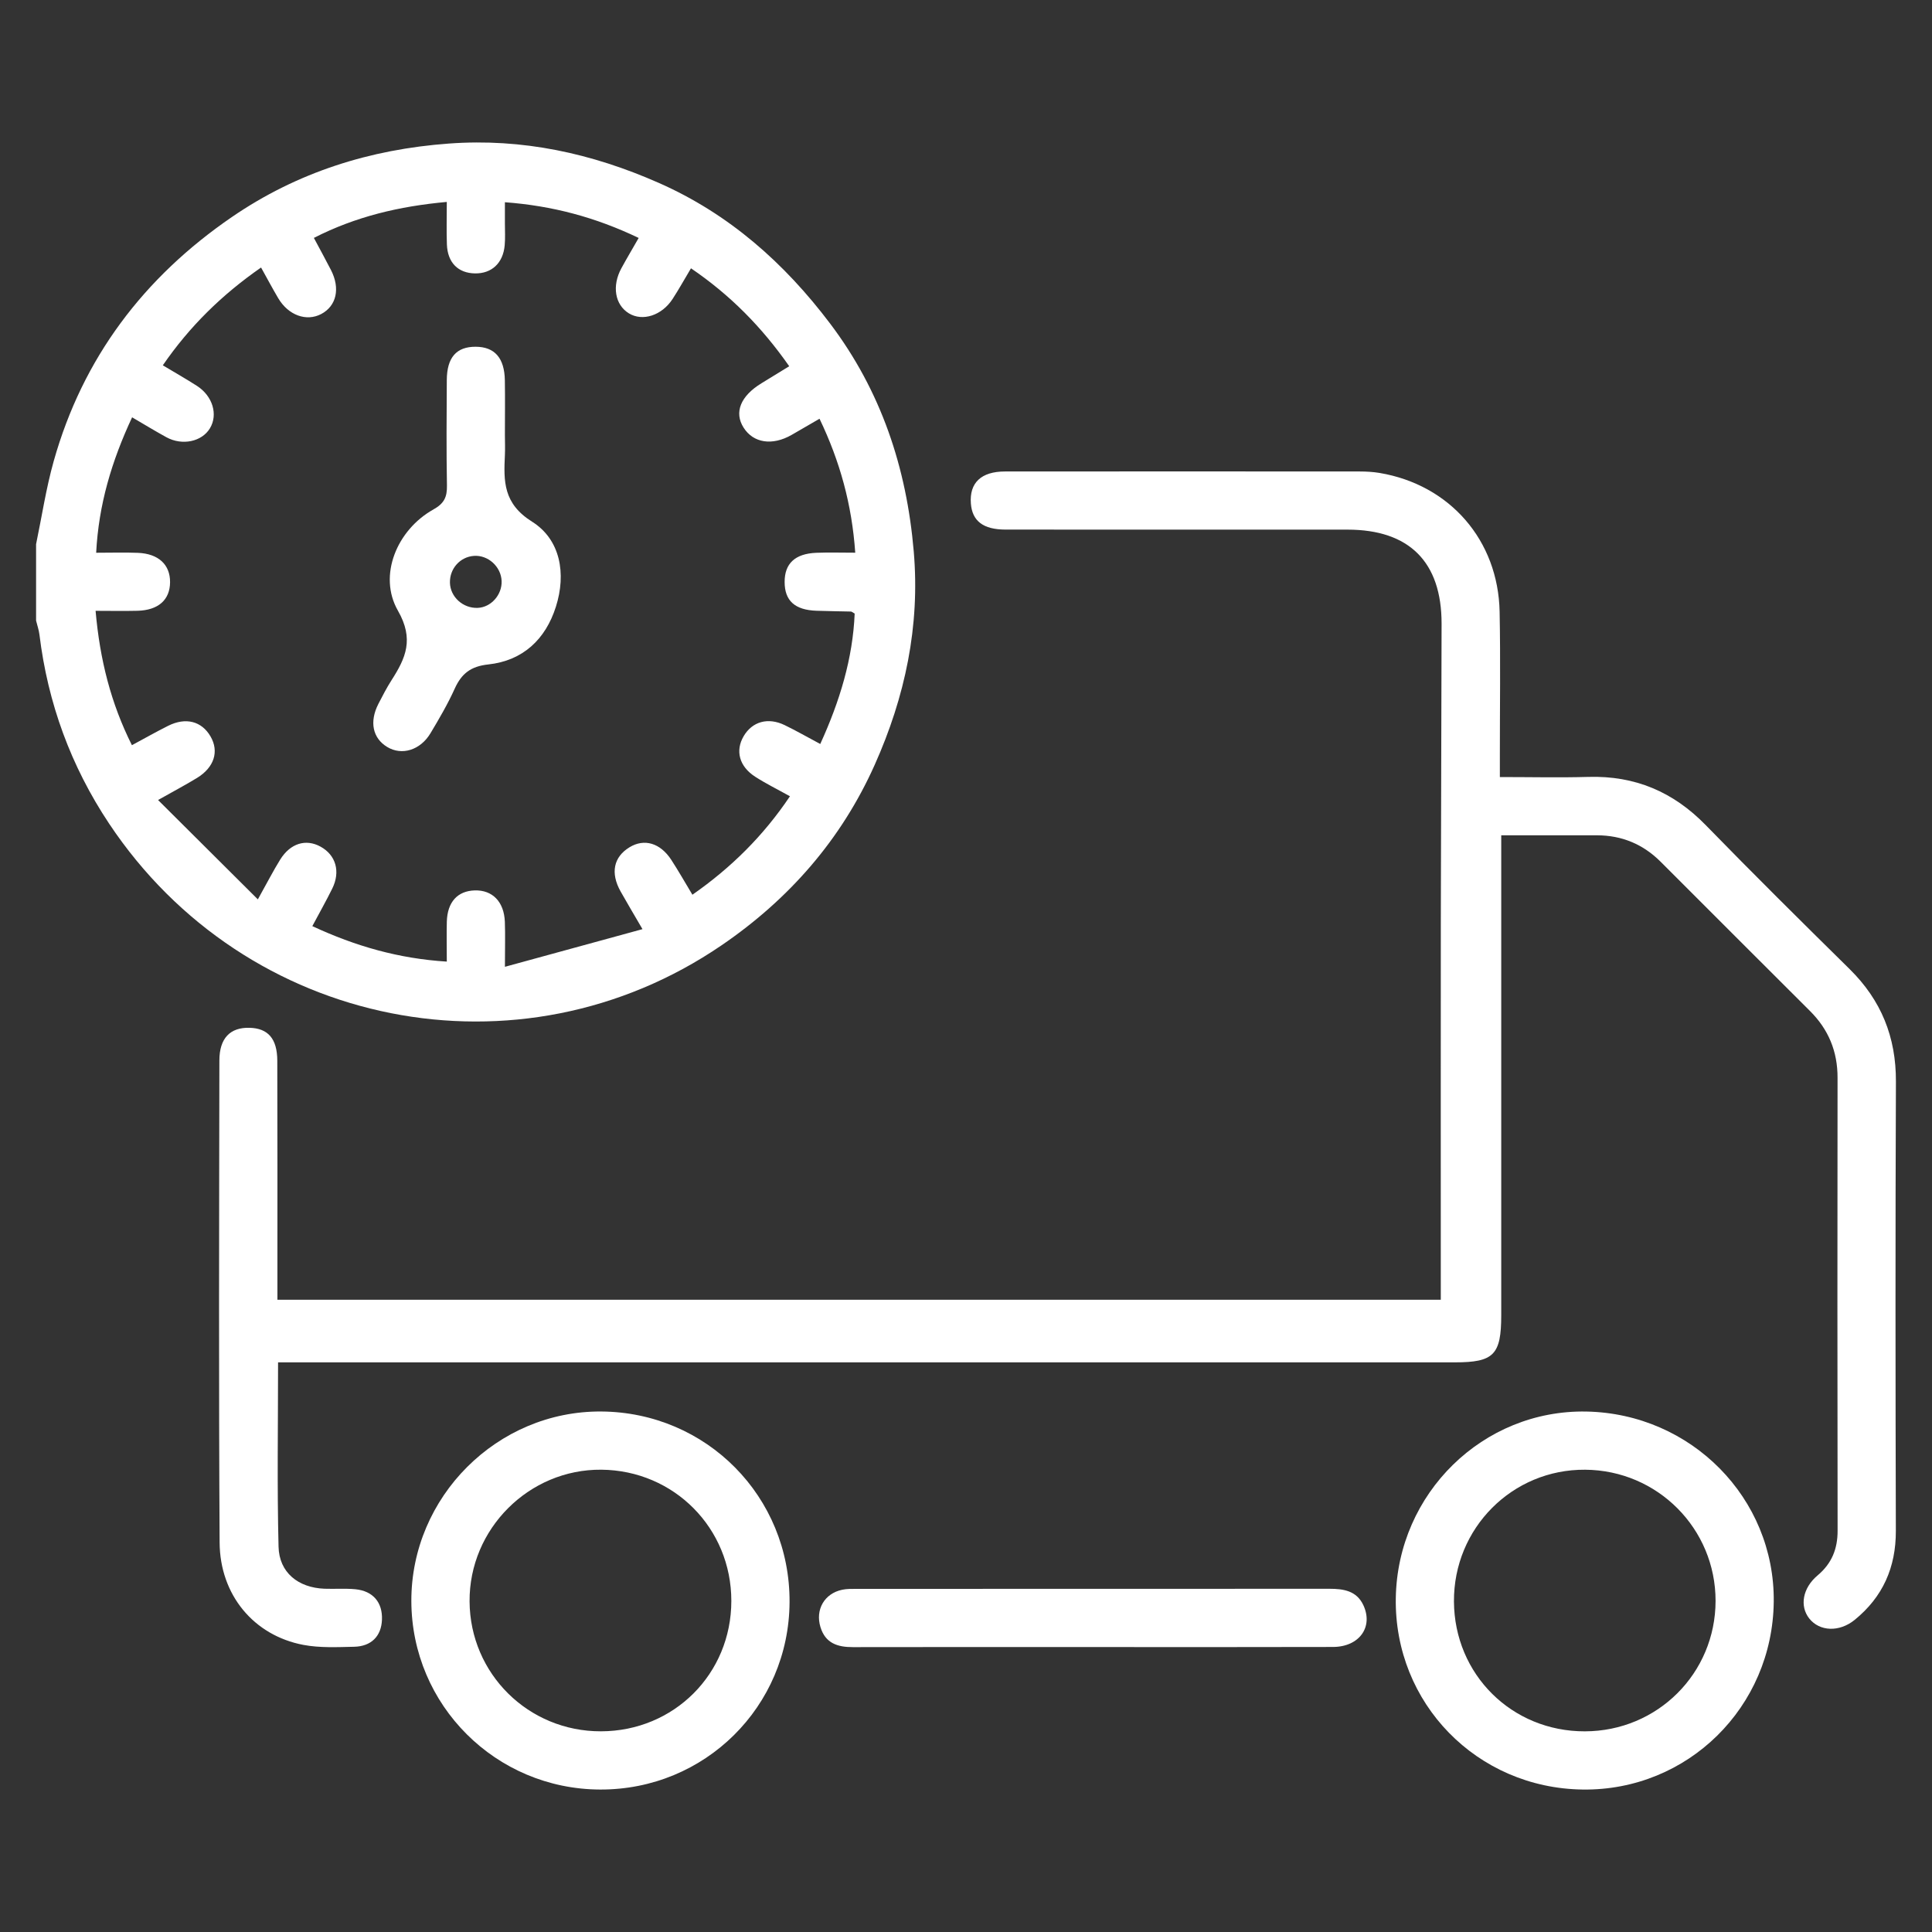 <?xml version="1.0" encoding="utf-8"?>
<!-- Generator: Adobe Illustrator 16.0.0, SVG Export Plug-In . SVG Version: 6.00 Build 0)  -->
<!DOCTYPE svg PUBLIC "-//W3C//DTD SVG 1.1//EN" "http://www.w3.org/Graphics/SVG/1.1/DTD/svg11.dtd">
<svg version="1.1" id="Layer_1" xmlns="http://www.w3.org/2000/svg" xmlns:xlink="http://www.w3.org/1999/xlink" x="0px" y="0px"
	 width="80px" height="80px" viewBox="0 0 80 80" enable-background="new 0 0 80 80" xml:space="preserve">
<rect x="0" y="0" width="80" height="80" fill="#333333" stroke="none"/>
<g>
	<path fill="#FFFFFF" d="M4.518,34.104c5.662,8.504,17.006,10.749,25.369,5.033c2.786-1.904,4.947-4.369,6.333-7.468
		c1.256-2.811,1.882-5.739,1.616-8.839c-0.296-3.466-1.354-6.642-3.463-9.432c-1.896-2.511-4.189-4.545-7.101-5.828
		c-2.768-1.221-5.638-1.849-8.681-1.626C15.328,6.182,12.31,7.13,9.604,8.985c-3.647,2.499-6.176,5.833-7.38,10.11
		c-0.317,1.126-0.491,2.292-0.73,3.439c0,1.055,0,2.109,0,3.164c0.047,0.193,0.114,0.383,0.139,0.579
		C1.979,29.114,2.935,31.725,4.518,34.104z M5.711,22.892c-0.547-0.022-1.097-0.004-1.729-0.004
		c0.103-1.996,0.641-3.791,1.488-5.608c0.492,0.287,0.949,0.567,1.42,0.825c0.655,0.359,1.469,0.185,1.803-0.37
		c0.341-0.566,0.116-1.333-0.534-1.754c-0.44-0.284-0.898-0.542-1.417-0.854c1.109-1.613,2.447-2.923,4.068-4.05
		c0.251,0.45,0.472,0.868,0.712,1.273c0.418,0.706,1.167,0.976,1.779,0.653c0.631-0.333,0.796-1.058,0.404-1.822
		c-0.216-0.421-0.445-0.835-0.708-1.33c1.73-0.883,3.525-1.309,5.504-1.49c0,0.623-0.017,1.192,0.004,1.761
		c0.028,0.754,0.465,1.189,1.167,1.199c0.688,0.009,1.159-0.426,1.226-1.161c0.027-0.299,0.009-0.602,0.009-0.903
		c0.002-0.271,0-0.542,0-0.883c1.961,0.146,3.749,0.621,5.539,1.479c-0.253,0.443-0.492,0.844-0.715,1.253
		c-0.401,0.735-0.268,1.515,0.31,1.869c0.565,0.345,1.363,0.091,1.808-0.593c0.257-0.394,0.485-0.808,0.763-1.272
		c1.622,1.104,2.926,2.424,4.068,4.055c-0.398,0.244-0.772,0.475-1.146,0.703c-0.87,0.53-1.145,1.208-0.743,1.84
		c0.406,0.64,1.189,0.758,1.991,0.299c0.365-0.209,0.728-0.422,1.153-0.668c0.846,1.766,1.339,3.546,1.479,5.547
		c-0.576,0-1.095-0.017-1.612,0.004c-0.883,0.036-1.315,0.446-1.312,1.211c0.001,0.775,0.425,1.159,1.322,1.189
		c0.476,0.017,0.952,0.021,1.427,0.033c0.022,0,0.043,0.023,0.151,0.083c-0.077,1.856-0.614,3.625-1.425,5.401
		c-0.547-0.292-1.002-0.553-1.475-0.782c-0.688-0.333-1.34-0.148-1.696,0.457c-0.355,0.604-0.186,1.255,0.479,1.682
		c0.44,0.283,0.913,0.516,1.437,0.808c-1.092,1.625-2.421,2.948-4.039,4.077c-0.304-0.506-0.575-0.983-0.873-1.442
		c-0.457-0.703-1.121-0.896-1.73-0.524c-0.661,0.402-0.798,1.064-0.373,1.825c0.256,0.458,0.525,0.906,0.909,1.566
		c-1.905,0.521-3.722,1.019-5.696,1.559c0-0.776,0.017-1.32-0.003-1.864c-0.033-0.833-0.516-1.321-1.248-1.299
		c-0.714,0.021-1.133,0.484-1.155,1.296c-0.013,0.523-0.001,1.047-0.001,1.652c-1.981-0.123-3.777-0.635-5.568-1.469
		c0.294-0.552,0.574-1.046,0.824-1.553c0.35-0.708,0.15-1.392-0.487-1.74c-0.606-0.332-1.248-0.138-1.668,0.538
		c-0.289,0.465-0.538,0.956-0.925,1.647c-1.396-1.39-2.712-2.701-4.132-4.114c0.675-0.381,1.153-0.633,1.614-0.915
		c0.712-0.436,0.919-1.097,0.559-1.717c-0.366-0.633-1.027-0.806-1.757-0.44c-0.491,0.246-0.969,0.517-1.499,0.802
		c-0.868-1.734-1.326-3.531-1.504-5.564c0.616,0,1.177,0.012,1.737-0.002c0.863-0.023,1.343-0.454,1.347-1.185
		C7.047,23.382,6.562,22.926,5.711,22.892z"/>
	<path fill="#FFFFFF" d="M76.591,40.13c-2.003-1.973-4.001-3.952-5.963-5.966c-1.343-1.378-2.93-2.049-4.851-1.994
		c-1.197,0.034-2.396,0.006-3.671,0.006c0-0.353,0-0.623,0-0.893c-0.001-1.983,0.029-3.968-0.01-5.951
		c-0.058-2.962-2.063-5.258-4.968-5.748c-0.271-0.045-0.55-0.061-0.824-0.061c-4.896-0.003-9.792-0.005-14.688,0
		c-0.992,0-1.48,0.472-1.414,1.327c0.056,0.726,0.51,1.078,1.437,1.079c4.721,0.004,9.44,0.001,14.16,0.002
		c2.555,0,3.897,1.338,3.894,3.897c-0.005,4.142-0.027,8.285-0.032,12.428c-0.005,4.921-0.001,9.842-0.001,14.763
		c0,0.266,0,0.531,0,0.801c-16.101,0-32.103,0-48.173,0c0-0.347,0-0.643,0-0.94c-0.001-2.987,0.005-5.975-0.005-8.963
		c-0.004-0.914-0.389-1.34-1.152-1.358c-0.796-0.021-1.245,0.427-1.246,1.354c-0.01,6.652-0.029,13.306,0.01,19.957
		c0.012,2.18,1.421,3.853,3.466,4.241c0.681,0.129,1.4,0.093,2.1,0.078c0.719-0.015,1.13-0.444,1.156-1.118
		c0.029-0.717-0.368-1.193-1.103-1.264c-0.423-0.04-0.853-0.006-1.279-0.021c-1.085-0.042-1.875-0.67-1.9-1.742
		c-0.063-2.505-0.02-5.012-0.02-7.632c0.404,0,0.728,0,1.052,0c15.893,0,31.786,0,47.679,0c1.61,0,1.917-0.312,1.918-1.95
		c0.001-6.302,0-12.604,0-18.906c0-0.295,0-0.59,0-0.969c1.368,0,2.667-0.002,3.965,0.001c1.029,0.002,1.908,0.368,2.637,1.097
		c2.059,2.059,4.117,4.119,6.18,6.175c0.77,0.766,1.146,1.677,1.144,2.769c-0.008,6.251-0.008,12.504,0.002,18.755
		c0.002,0.755-0.243,1.358-0.826,1.848c-0.624,0.524-0.753,1.273-0.348,1.786c0.428,0.54,1.245,0.575,1.882,0.057
		c1.165-0.949,1.708-2.172,1.704-3.684c-0.017-6.201-0.022-12.403,0.003-18.604C78.514,42.943,77.897,41.418,76.591,40.13z"/>
	<path fill="#FFFFFF" d="M24.895,58.447c-4.306-0.029-7.873,3.534-7.862,7.852c0.012,4.31,3.497,7.788,7.819,7.802
		c4.334,0.014,7.818-3.432,7.842-7.759C32.717,61.977,29.259,58.477,24.895,58.447z M24.886,71.69
		c-3.004,0.008-5.423-2.381-5.442-5.376c-0.021-3.004,2.459-5.483,5.456-5.457c3.011,0.027,5.384,2.423,5.383,5.434
		C30.282,69.309,27.91,71.683,24.886,71.69z"/>
	<path fill="#FFFFFF" d="M65.688,58.449c-4.278-0.081-7.818,3.382-7.891,7.72c-0.073,4.359,3.358,7.875,7.739,7.932
		c4.344,0.056,7.865-3.408,7.911-7.78C73.491,62.039,70.034,58.532,65.688,58.449z M65.625,71.691
		c-3.022,0.006-5.403-2.355-5.42-5.377c-0.017-3.035,2.416-5.479,5.433-5.456c2.998,0.021,5.402,2.44,5.4,5.432
		C71.035,69.287,68.632,71.686,65.625,71.691z"/>
	<path fill="#FFFFFF" d="M55.051,65.788c-6.525,0.004-13.053,0.003-19.579,0.004c-0.199,0-0.405-0.005-0.599,0.036
		c-0.736,0.154-1.12,0.824-0.9,1.545c0.204,0.674,0.712,0.833,1.347,0.831c3.313-0.007,6.625-0.003,9.939-0.003
		s6.627,0.006,9.939-0.004c1.091-0.004,1.68-0.833,1.252-1.738C56.17,65.869,55.631,65.788,55.051,65.788z"/>
	<path fill="#FFFFFF" d="M16.032,30.93c0.603,0.366,1.37,0.138,1.794-0.569c0.36-0.602,0.716-1.21,1.004-1.848
		c0.283-0.623,0.663-0.922,1.389-1c1.429-0.154,2.372-1.037,2.8-2.392c0.434-1.368,0.188-2.781-0.987-3.519
		c-1.196-0.751-1.178-1.671-1.125-2.764c0.013-0.275,0-0.551,0-0.828c0-0.752,0.01-1.505-0.002-2.257
		c-0.015-0.931-0.422-1.391-1.207-1.395c-0.796-0.004-1.193,0.441-1.197,1.382c-0.009,1.455-0.02,2.91,0.006,4.364
		c0.009,0.476-0.113,0.743-0.563,0.993c-1.505,0.842-2.3,2.733-1.467,4.189c0.677,1.184,0.323,1.962-0.263,2.877
		c-0.202,0.316-0.375,0.651-0.547,0.985C15.289,29.89,15.43,30.565,16.032,30.93z M19.623,23.018
		c0.586-0.043,1.125,0.445,1.148,1.041c0.022,0.573-0.441,1.091-0.993,1.112c-0.607,0.023-1.133-0.454-1.147-1.042
		C18.617,23.546,19.051,23.059,19.623,23.018z"/>
</g>
</svg>
